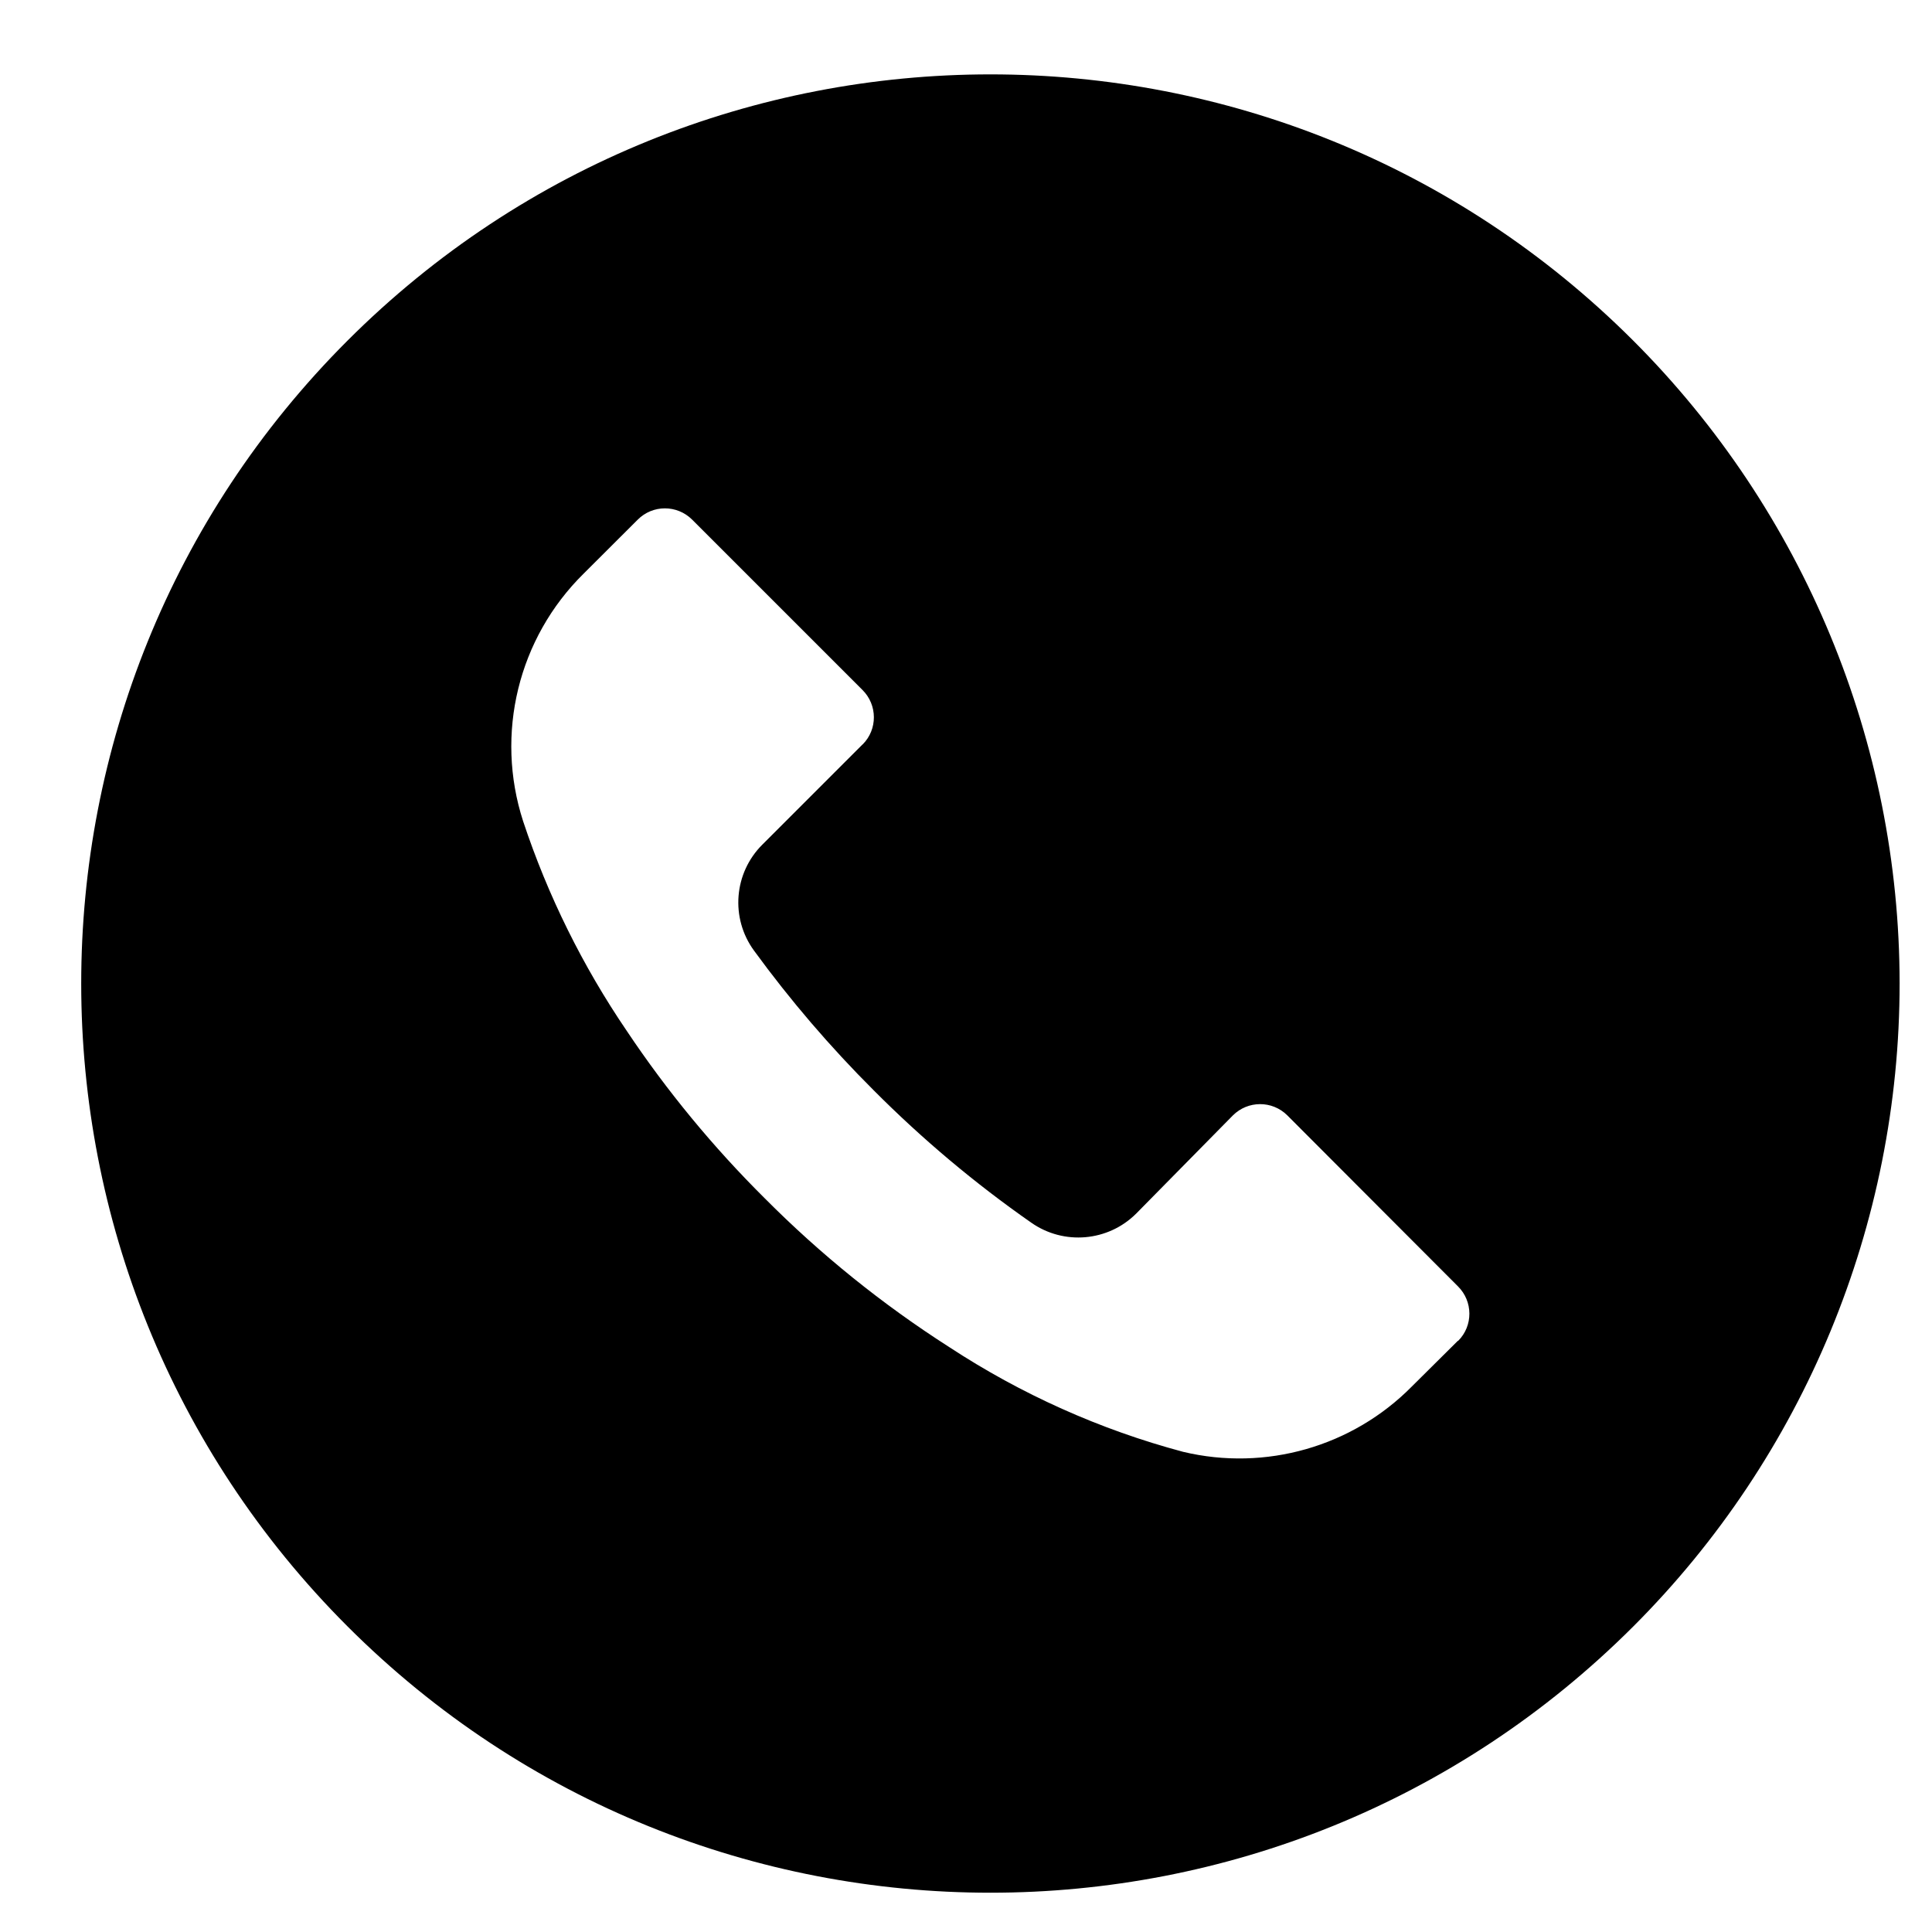 <svg width="17" height="17" viewBox="0 0 17 17" fill="none" xmlns="http://www.w3.org/2000/svg">
<g clip-path="url(#clip0_123_413)">
<path d="M14.371 2.997C11.246 -0.127 6.181 -0.126 3.057 2.998C-0.067 6.123 -0.066 11.188 3.059 14.312C6.184 17.436 11.249 17.435 14.373 14.31C15.873 12.81 16.715 10.774 16.715 8.653C16.714 6.531 15.871 4.497 14.371 2.997ZM12.831 11.798C12.83 11.799 12.83 11.799 12.829 11.799V11.797L12.424 12.199C11.9 12.73 11.136 12.948 10.411 12.775C9.68 12.58 8.985 12.268 8.352 11.853C7.764 11.477 7.22 11.038 6.728 10.543C6.276 10.094 5.869 9.601 5.515 9.071C5.127 8.501 4.82 7.88 4.603 7.226C4.354 6.457 4.56 5.614 5.136 5.047L5.611 4.573C5.743 4.44 5.957 4.44 6.09 4.572C6.09 4.572 6.09 4.572 6.091 4.573L7.589 6.071C7.722 6.203 7.723 6.418 7.591 6.55C7.59 6.551 7.59 6.551 7.589 6.551L6.709 7.431C6.457 7.681 6.425 8.078 6.635 8.365C6.953 8.801 7.305 9.212 7.688 9.594C8.115 10.023 8.579 10.413 9.075 10.759C9.361 10.959 9.75 10.925 9.997 10.679L10.848 9.815C10.98 9.683 11.194 9.682 11.327 9.814C11.327 9.815 11.328 9.815 11.328 9.815L12.829 11.319C12.962 11.451 12.963 11.666 12.831 11.798Z" fill="black"/>
</g>
<defs>
<clipPath id="clip0_123_413">
<rect width="16" height="16" fill="white" transform="translate(0.715 0.655)"/>
</clipPath>
</defs>
</svg>
